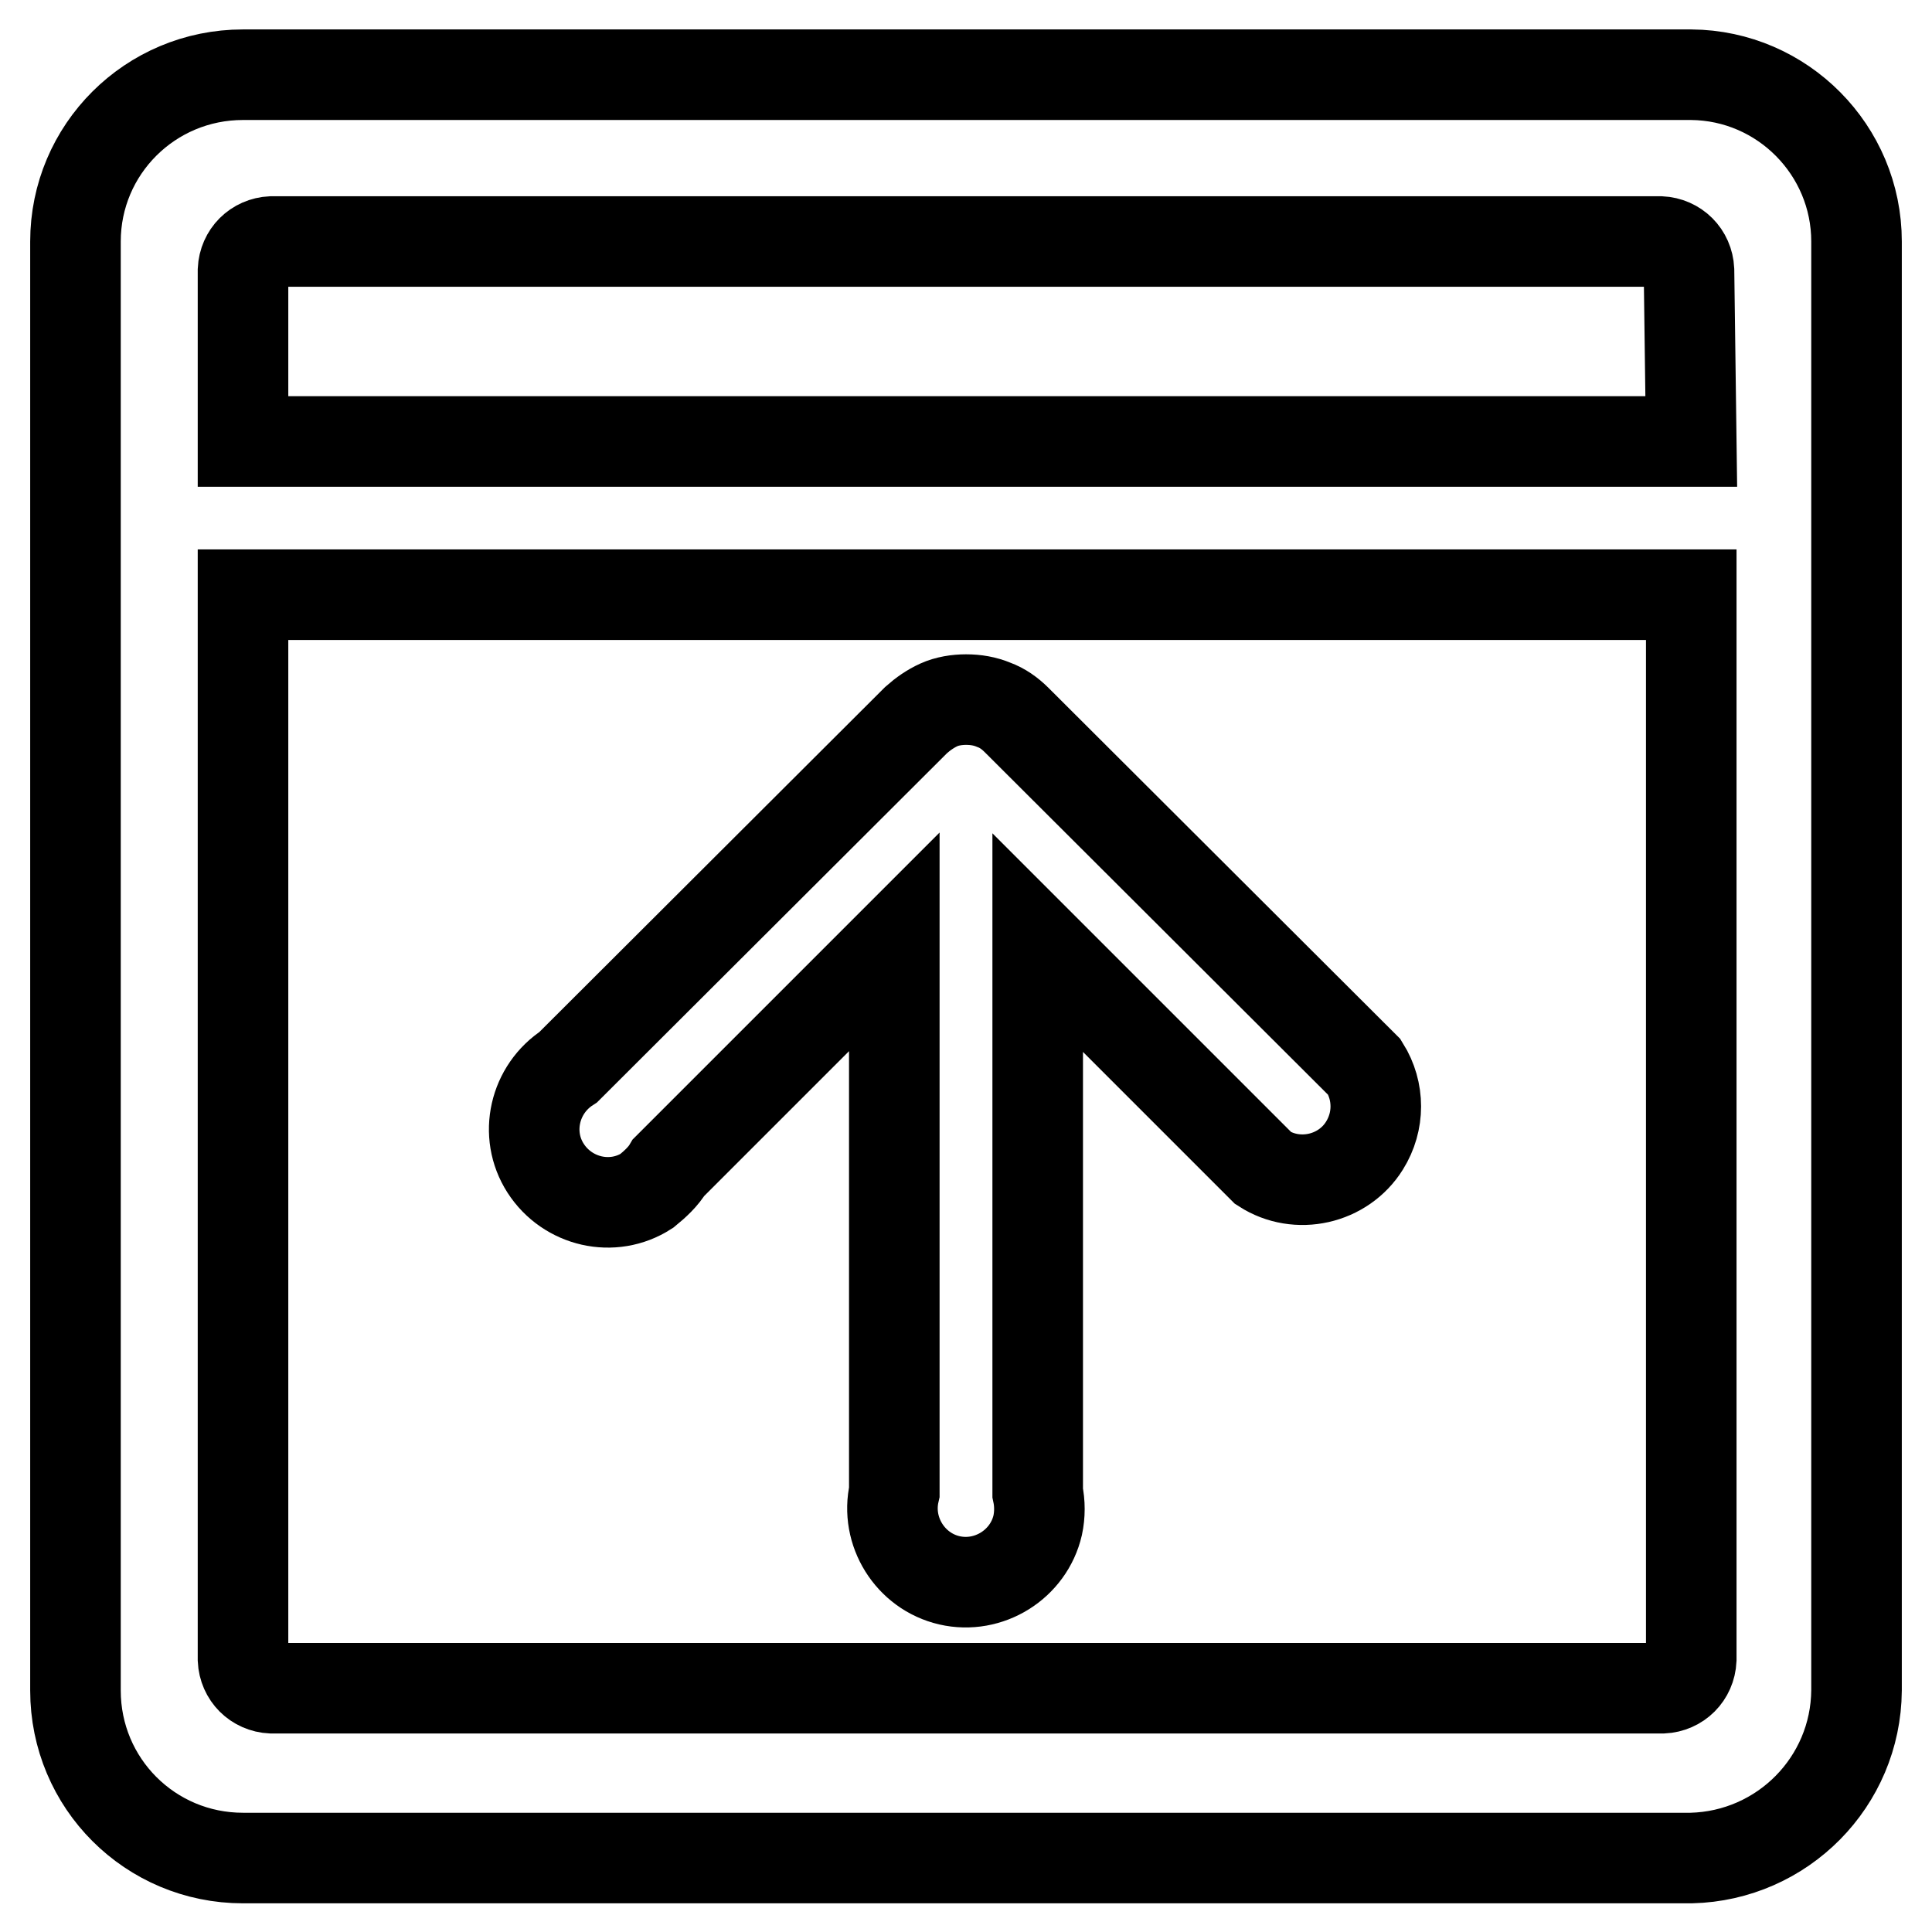 <?xml version="1.0" encoding="utf-8"?>
<!-- Svg Vector Icons : http://www.onlinewebfonts.com/icon -->
<!DOCTYPE svg PUBLIC "-//W3C//DTD SVG 1.1//EN" "http://www.w3.org/Graphics/SVG/1.1/DTD/svg11.dtd">
<svg version="1.1" xmlns="http://www.w3.org/2000/svg" xmlns:xlink="http://www.w3.org/1999/xlink" x="0px" y="0px" viewBox="0 0 256 256" enable-background="new 0 0 256 256" xml:space="preserve">
<g> <path stroke-width="12" fill-opacity="0" stroke="#000000"  d="M224.1,9.9H32.2C19.9,9.9,10,19.8,10,32V224c0,12.3,9.9,22.2,22.2,22.2h191.9c12.1-0.3,21.8-10.1,21.9-22.2 V32C246,19.9,236.2,10,224.1,9.9z M224.1,219.9c-0.1,2.1-1.7,3.7-3.8,3.8H36c-2.1-0.1-3.7-1.7-3.8-3.8V78.8h191.9V219.9z  M224.1,58.5H32.2V35.8c0.1-2.1,1.7-3.7,3.8-3.8h184c2.1,0.1,3.7,1.7,3.8,3.8L224.1,58.5z"/> <path stroke-width="12" fill-opacity="0" stroke="#000000"  d="M88.6,154.7l29.9-29.9v72.9c-1.2,5.2,2.1,10.5,7.3,11.7c5.2,1.2,10.5-2.1,11.7-7.3c0.3-1.4,0.3-2.9,0-4.3 v-72.9l29.9,29.9c4.5,2.9,10.6,1.5,13.4-3c2-3.2,2-7.2,0-10.4l-46.1-46c-0.9-0.9-1.9-1.6-3-2c-1.2-0.5-2.4-0.7-3.7-0.7 c-1.2,0-2.5,0.2-3.6,0.7c-1.1,0.5-2.1,1.2-3,2l-46.1,46c-4.5,2.9-5.9,8.9-3,13.4c2.9,4.5,8.9,5.9,13.4,3 C86.8,156.9,87.9,155.9,88.6,154.7z"/></g>
</svg>
